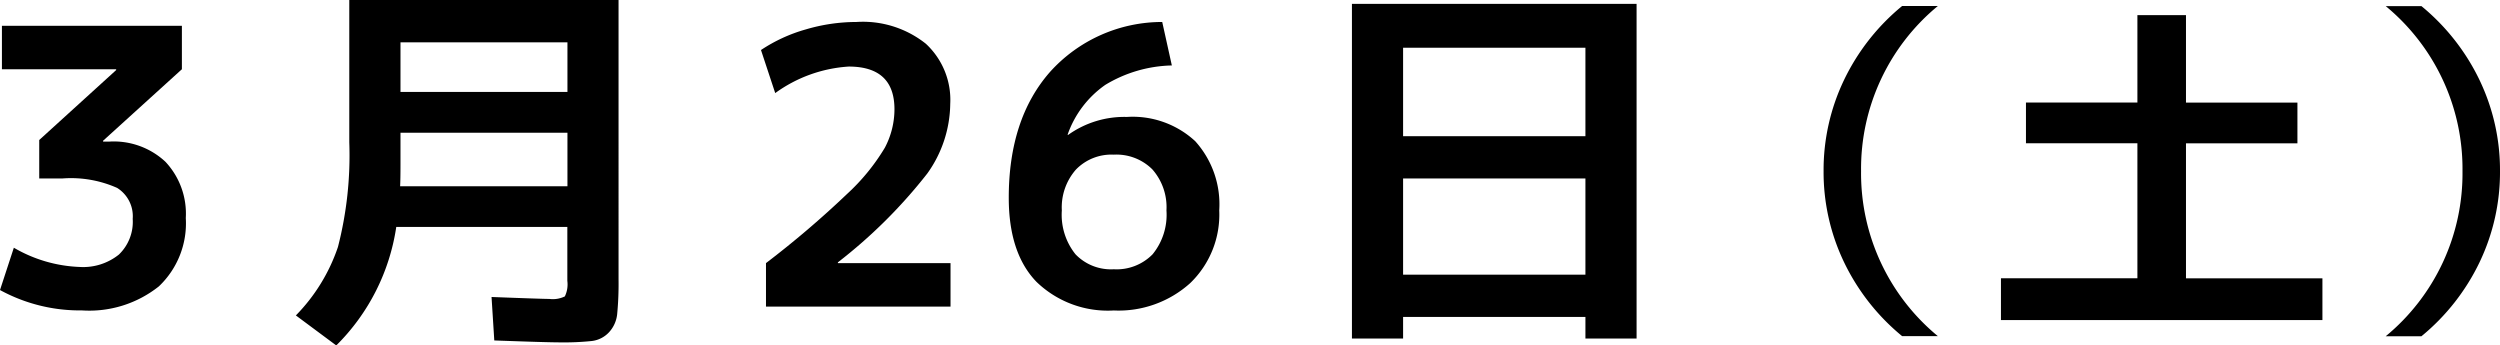 <svg xmlns="http://www.w3.org/2000/svg" viewBox="0 0 181.978 25.145"><g id="レイヤー_2" data-name="レイヤー 2"><g id="artwork"><path d="M.14,1.876h13.1V5.04L7.5,10.248v.057H7.98a5.516,5.516,0,0,1,4.06,1.469,5.518,5.518,0,0,1,1.484,4.1,6.317,6.317,0,0,1-1.96,4.971,8.133,8.133,0,0,1-5.6,1.75A12.125,12.125,0,0,1,0,21.112l1.008-3.08a10.235,10.235,0,0,0,4.788,1.4,4.154,4.154,0,0,0,2.856-.9,3.3,3.3,0,0,0,1.008-2.6,2.429,2.429,0,0,0-1.134-2.254,8.277,8.277,0,0,0-3.99-.687H2.856v-2.8L8.456,5.1V5.04H.14Z"/><path d="M24.477,25.145l-2.94-2.185A13.09,13.09,0,0,0,24.6,17.977a26.716,26.716,0,0,0,.825-7.617V0h19.6V20.356a22.952,22.952,0,0,1-.1,2.506,2.28,2.28,0,0,1-.6,1.33,2.03,2.03,0,0,1-1.246.63,19.694,19.694,0,0,1-2.338.1q-.925,0-4.761-.14l-.2-3.164q3.695.141,4.2.141a2.006,2.006,0,0,0,1.135-.183,2.012,2.012,0,0,0,.182-1.134V16.521H28.844A15.3,15.3,0,0,1,24.477,25.145ZM29.152,9.66v2.3q0,1.094-.027,1.6h12.18V9.66Zm0-2.968H41.305V3.08H29.152Z"/><path d="M55.757,19.152a70.412,70.412,0,0,0,5.894-5.026,15.074,15.074,0,0,0,2.758-3.374,5.992,5.992,0,0,0,.7-2.8q0-3.106-3.332-3.107a10.192,10.192,0,0,0-5.348,1.931L55.393,3.641a11.5,11.5,0,0,1,3.262-1.5A13,13,0,0,1,62.337,1.6a7.354,7.354,0,0,1,5.054,1.582,5.562,5.562,0,0,1,1.778,4.382A8.855,8.855,0,0,1,67.5,12.628a36.928,36.928,0,0,1-6.51,6.469v.055h8.2v3.164H55.757Z"/><path d="M84.6,1.6l.7,3.164a9.744,9.744,0,0,0-4.844,1.414A7.371,7.371,0,0,0,77.713,9.8l.028.027a7.037,7.037,0,0,1,4.284-1.315A6.7,6.7,0,0,1,87,10.276a6.856,6.856,0,0,1,1.75,5.04,6.92,6.92,0,0,1-2.114,5.292A7.782,7.782,0,0,1,81.073,22.6a7.464,7.464,0,0,1-5.628-2.086q-2.016-2.086-2.016-6.118,0-5.741,3-9.157A10.986,10.986,0,0,1,84.6,1.6Zm-3.528,18A3.661,3.661,0,0,0,83.9,18.509a4.551,4.551,0,0,0,1.008-3.193,4.162,4.162,0,0,0-1.022-2.982,3.7,3.7,0,0,0-2.814-1.077,3.591,3.591,0,0,0-2.758,1.092,4.164,4.164,0,0,0-1.022,2.967,4.591,4.591,0,0,0,.994,3.193A3.578,3.578,0,0,0,81.073,19.6Z"/><path d="M98.409.28h20.72V24.641h-3.724V23.072H102.133v1.569H98.409Zm3.724,9.632h13.272V3.473H102.133Zm0,3.08v7h13.272v-7Z"/><path d="M135.47,12.456a15.35,15.35,0,0,0,5.59,12.013h-2.6a15.787,15.787,0,0,1-4.237-5.4,15.158,15.158,0,0,1-1.482-6.617,15.157,15.157,0,0,1,1.482-6.616,15.8,15.8,0,0,1,4.237-5.4h2.6A15.349,15.349,0,0,0,135.47,12.456Z"/><path d="M159.12,1.1v6.37h8.112v2.964H159.12v9.828h9.932V23.3h-23.4V20.257h9.932V10.429h-8.112V7.465h8.112V1.1Z"/><path d="M179.248,12.456A15.349,15.349,0,0,0,173.658.444h2.6a15.812,15.812,0,0,1,4.238,5.4,15.171,15.171,0,0,1,1.482,6.616,15.172,15.172,0,0,1-1.482,6.617,15.8,15.8,0,0,1-4.238,5.4h-2.6A15.35,15.35,0,0,0,179.248,12.456Z"/></g></g></svg>